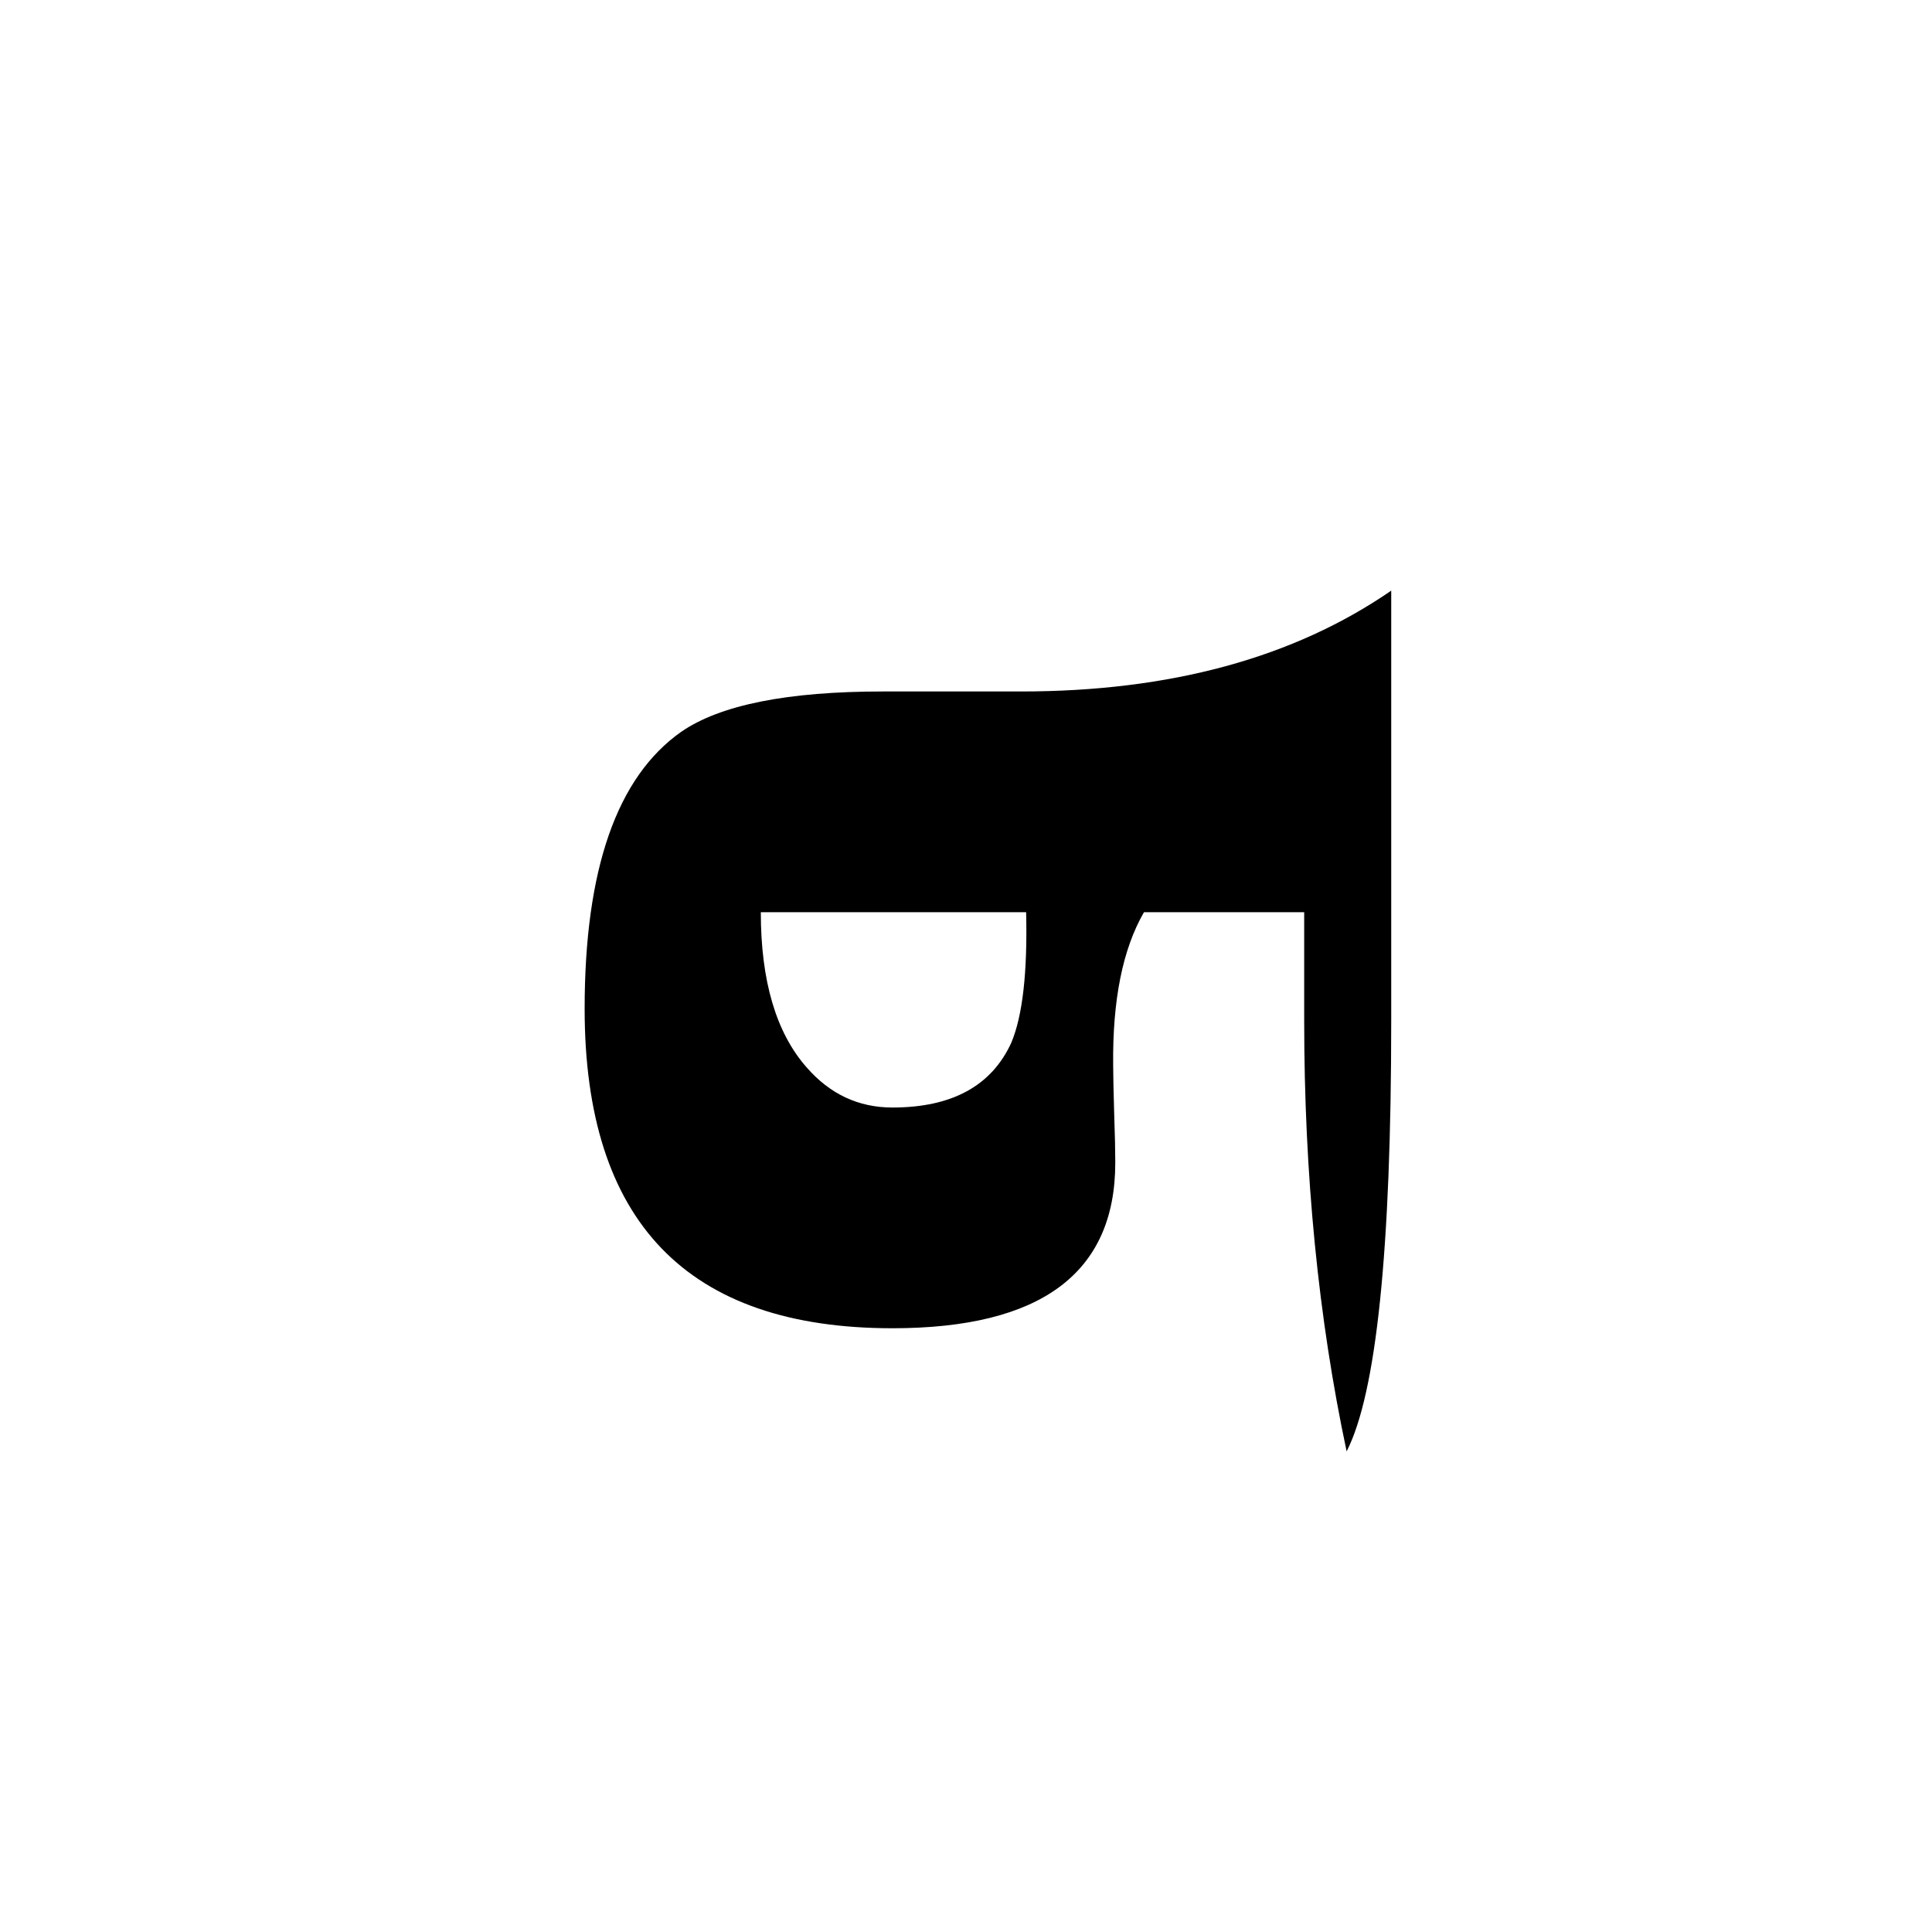 <?xml version="1.0" encoding="UTF-8" standalone="no"?>
<!-- Created with Inkscape (http://www.inkscape.org/) -->
<svg
   xmlns:svg="http://www.w3.org/2000/svg"
   xmlns="http://www.w3.org/2000/svg"
   version="1.0"
   width="64"
   height="64"
   id="svg2">
  <defs
     id="defs4" />
  <g
     id="layer1">
    <path
       d="M 46.086,33.805 C 46.086,41.398 45.594,46.156 44.609,48.078 C 43.672,43.672 43.203,38.914 43.203,33.805 L 43.203,30.219 L 37.895,30.219 C 37.191,31.438 36.852,33.125 36.875,35.281 C 36.875,35.586 36.887,36.137 36.91,36.934 C 36.934,37.613 36.945,38.141 36.945,38.516 C 36.945,42.172 34.484,44 29.562,44 C 22.766,44 19.367,40.473 19.367,33.418 C 19.367,28.801 20.434,25.742 22.566,24.242 C 23.855,23.352 26.082,22.906 29.246,22.906 L 33.816,22.906 C 38.762,22.906 42.852,21.793 46.086,19.566 L 46.086,33.805 M 33.992,30.219 L 25.203,30.219 C 25.203,32.492 25.707,34.203 26.715,35.352 C 27.488,36.242 28.437,36.688 29.562,36.688 C 31.531,36.688 32.844,35.973 33.5,34.543 C 33.875,33.652 34.039,32.211 33.992,30.219"
       id="text2389"
       style="font-size:72px;font-style:normal;font-variant:normal;font-weight:normal;font-stretch:normal;text-align:center;line-height:125%;writing-mode:lr-tb;text-anchor:middle;fill:#000000;fill-opacity:1;stroke:none;stroke-width:1px;stroke-linecap:butt;stroke-linejoin:miter;stroke-opacity:1;font-family:Lucida Grande;-inkscape-font-specification:Lucida Grande" />
  </g>
</svg>

